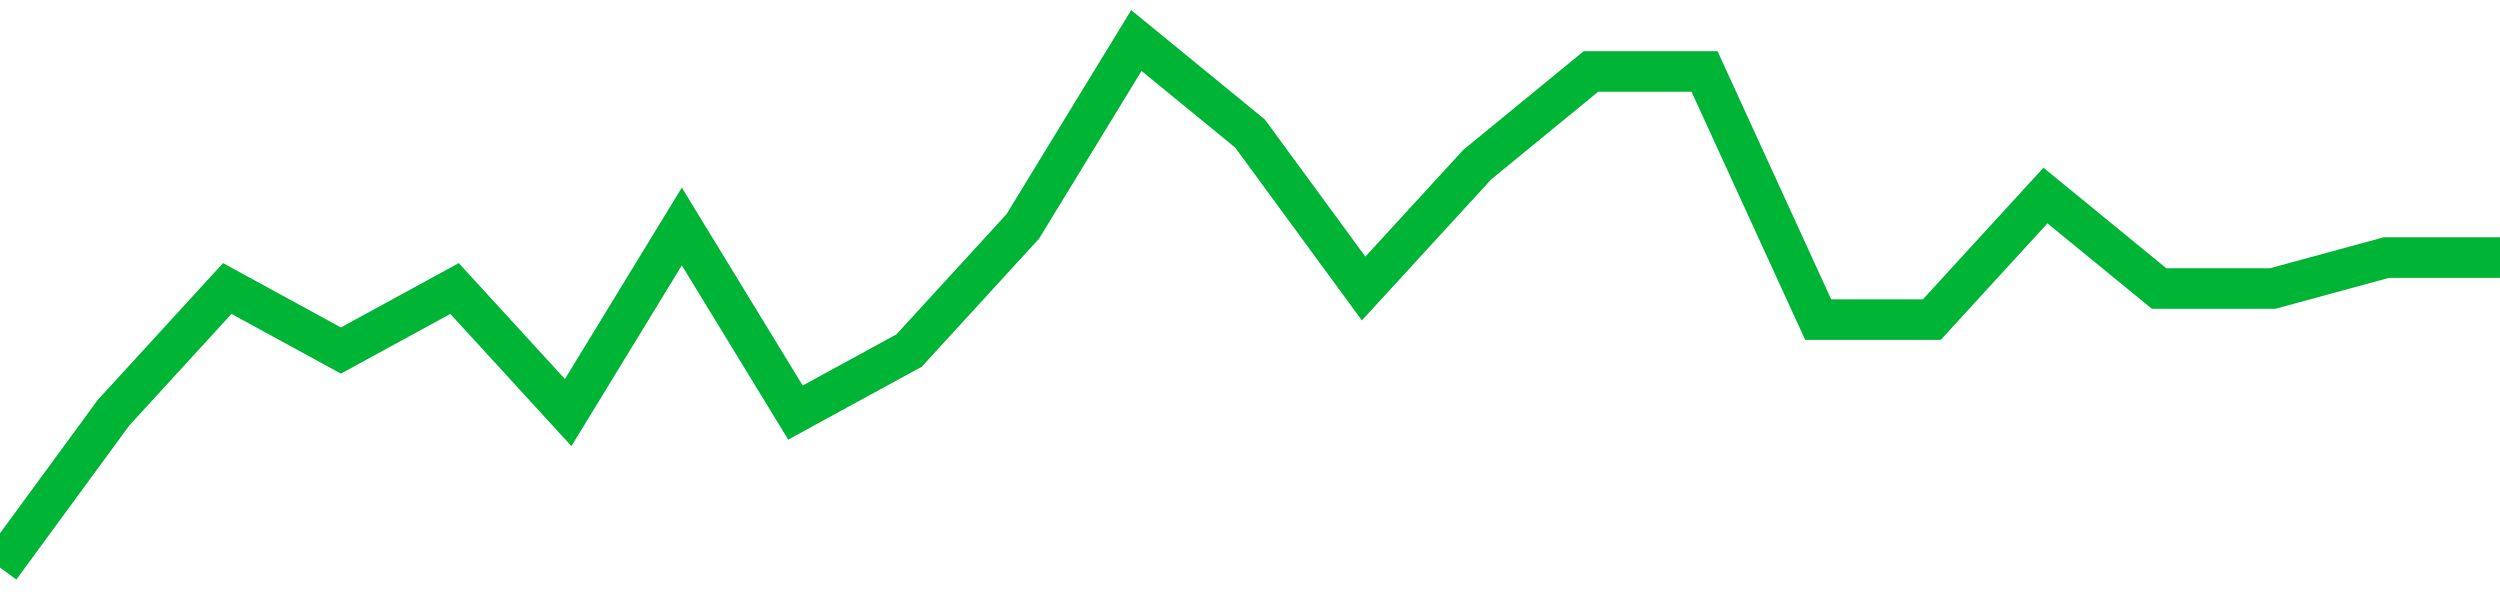 <!-- Generated with https://github.com/jxxe/sparkline/ --><svg viewBox="0 0 185 45" class="sparkline" xmlns="http://www.w3.org/2000/svg"><path class="sparkline--fill" d="M 0 42 L 0 42 L 8.409 30.53 L 16.818 21.35 L 25.227 25.94 L 33.636 21.35 L 42.045 30.53 L 50.455 16.76 L 58.864 30.53 L 67.273 25.94 L 75.682 16.76 L 84.091 3 L 92.5 9.88 L 100.909 21.35 L 109.318 12.18 L 117.727 5.29 L 126.136 5.29 L 134.545 23.65 L 142.955 23.65 L 151.364 14.47 L 159.773 21.35 L 168.182 21.35 L 176.591 19.06 L 185 19.06 V 45 L 0 45 Z" stroke="none" fill="none" ></path><path class="sparkline--line" d="M 0 42 L 0 42 L 8.409 30.53 L 16.818 21.35 L 25.227 25.94 L 33.636 21.35 L 42.045 30.53 L 50.455 16.76 L 58.864 30.53 L 67.273 25.94 L 75.682 16.76 L 84.091 3 L 92.5 9.88 L 100.909 21.35 L 109.318 12.18 L 117.727 5.29 L 126.136 5.29 L 134.545 23.65 L 142.955 23.65 L 151.364 14.47 L 159.773 21.35 L 168.182 21.35 L 176.591 19.06 L 185 19.06" fill="none" stroke-width="3" stroke="#00B436" ></path></svg>
